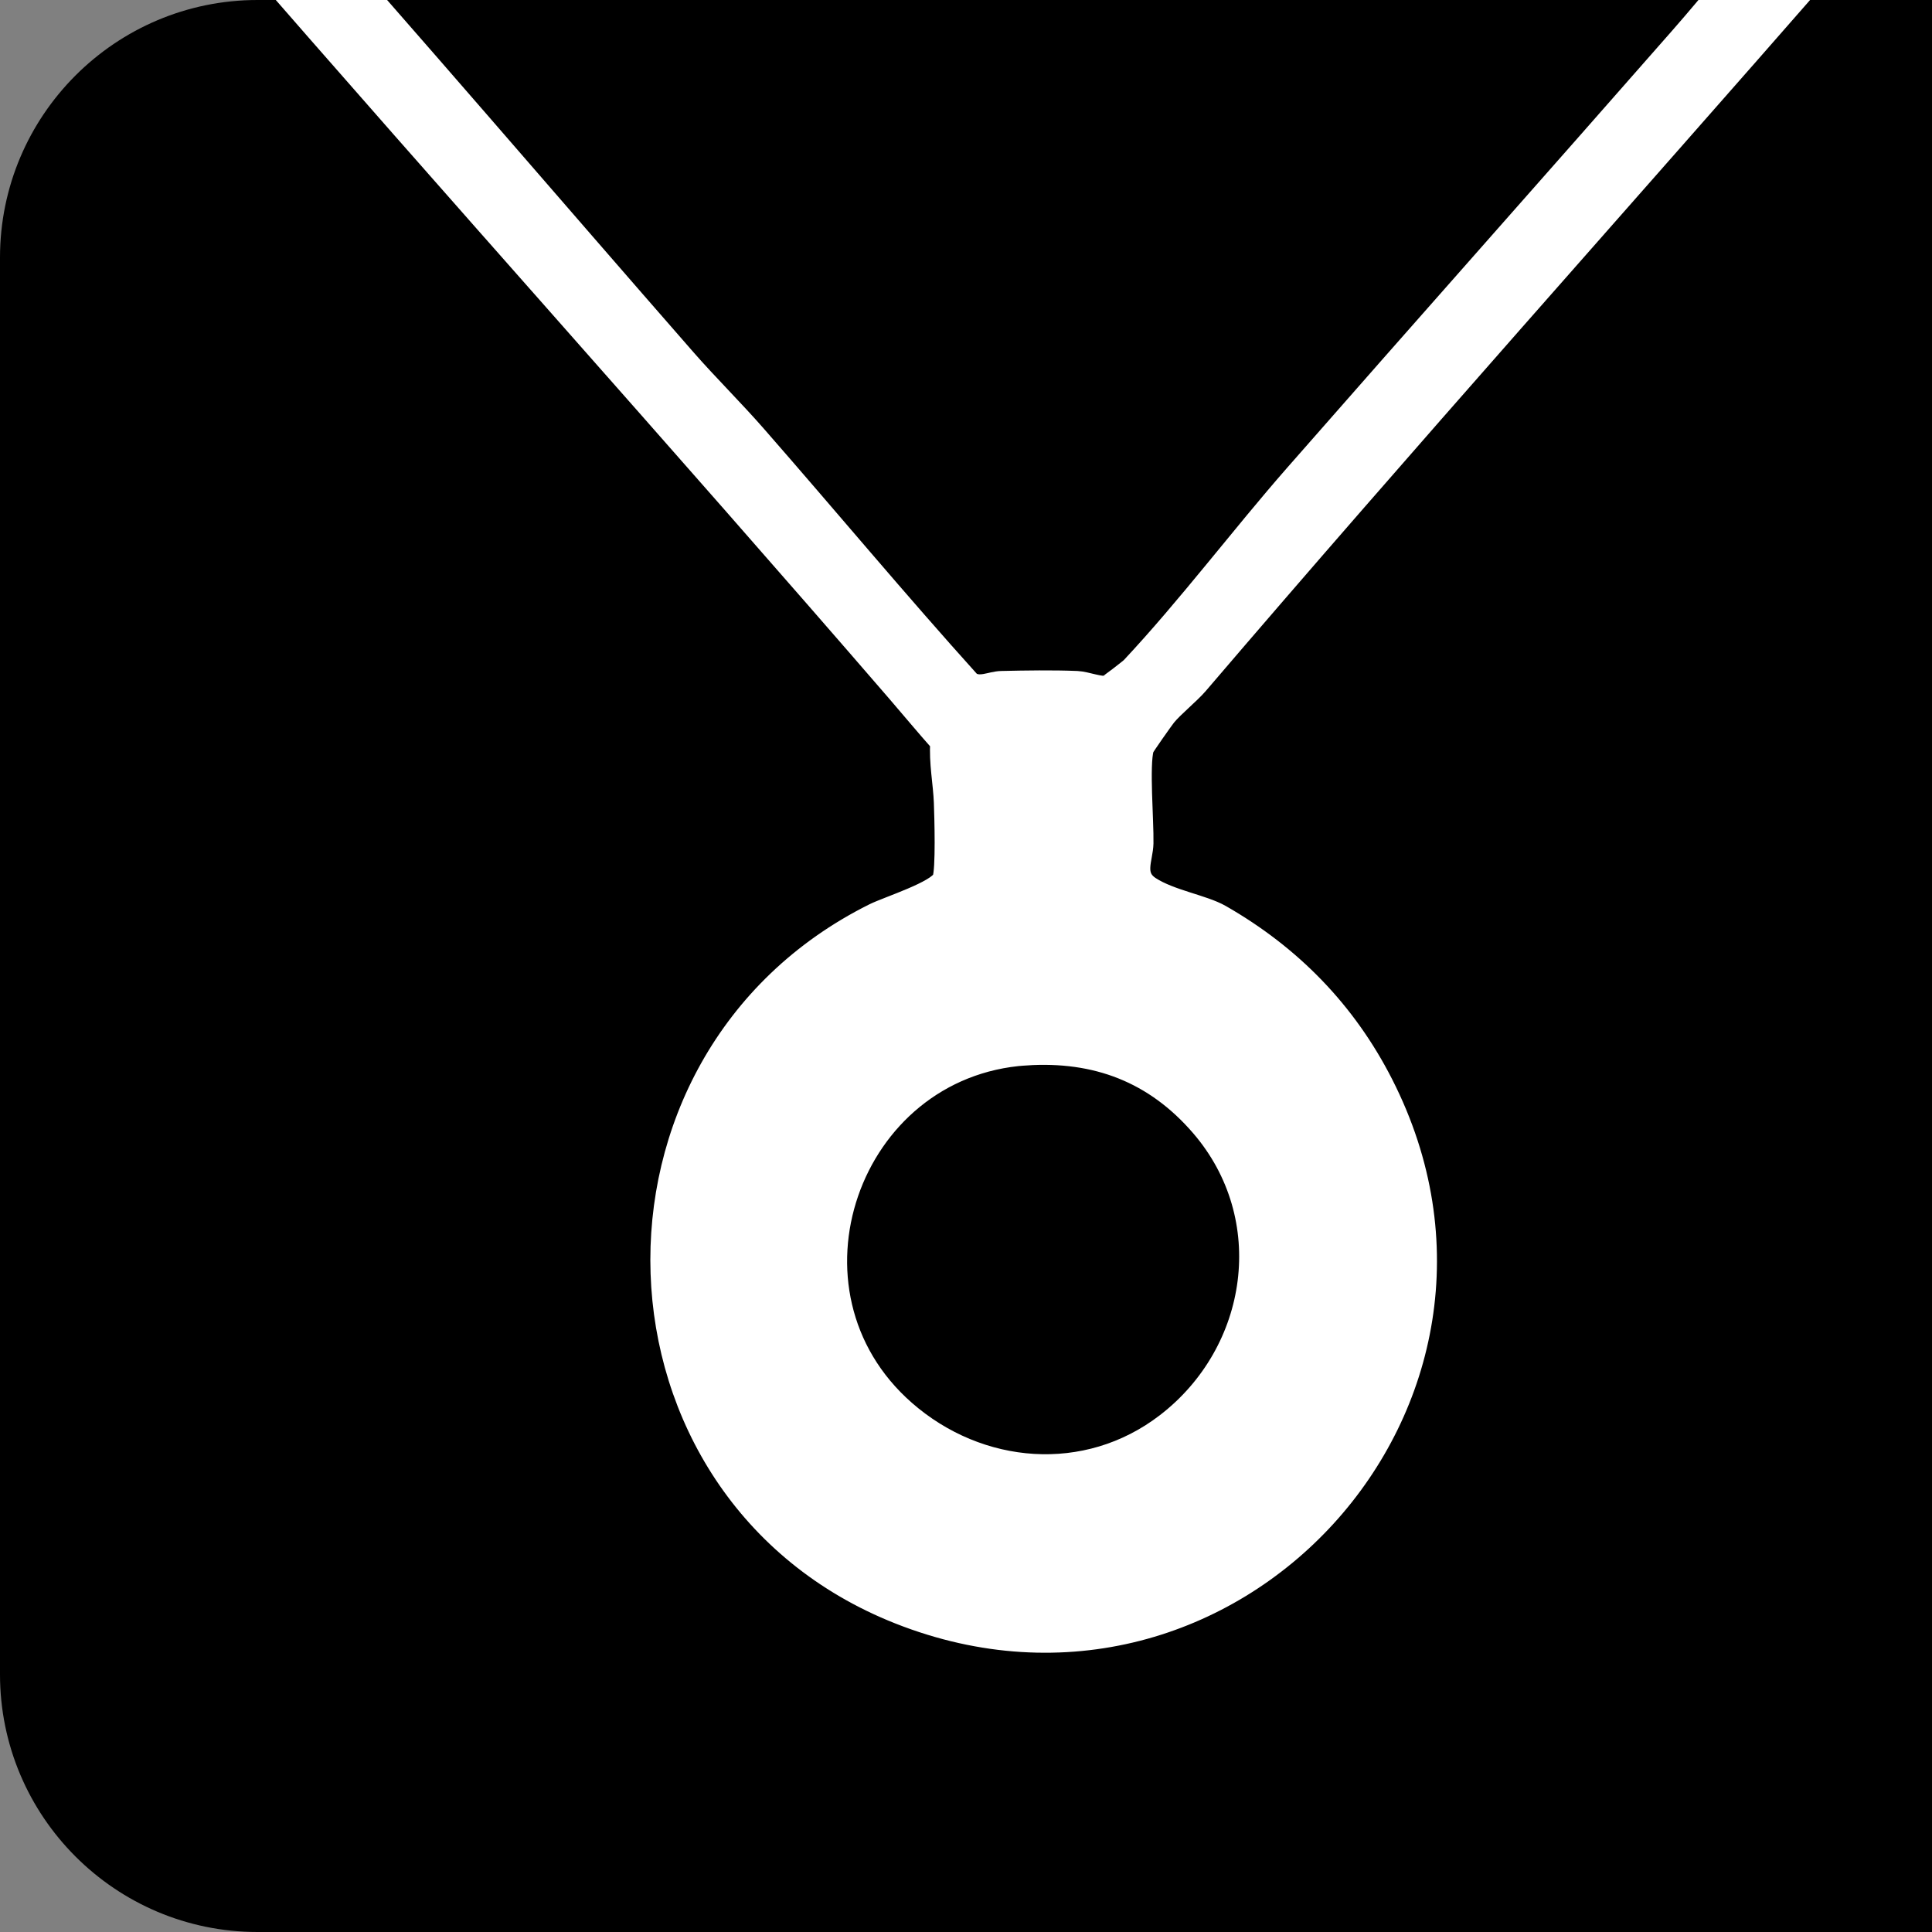 <?xml version="1.0" encoding="UTF-8"?> <svg xmlns="http://www.w3.org/2000/svg" id="Ebene_1" data-name="Ebene 1" viewBox="0 0 600 600"><rect x="0" y="0" width="600" height="600" fill="#808080" stroke="none"/><defs><style> .cls-1 { fill: #fff; stroke: #fff; stroke-miterlimit: 10; stroke-width: 7px; } </style></defs><path d="M80,0h520v600H80c-44.15,0-80-35.85-80-80V80C0,35.85,35.85,0,80,0Z"></path><path class="cls-1" d="M212.77,111.74c6.93,7.92,14.78,15.65,21.78,23.66,22.26,25.44,43.89,51.45,66.54,76.56,3.11,2.17,6.64,0,9.91-.08,7.55-.17,15.96-.31,23.47,0,2.77.12,7.3,1.99,9.38,1.37.52-.15,7.07-5.17,7.7-5.84,17.59-18.79,33.98-40.62,50.84-59.86,39.84-45.47,80.02-90.65,119.7-135.9,20.09-22.92,41.74-52.13,62.96-72.94,1.05-1.03,7.71-6.64,8.44-6.58,6.37,4.68,13.7,7.47,8.75,16.56-12.48,12.51-23.2,26.68-34.78,39.92-64.98,74.39-131.17,148.25-195.67,223.73-2.4,2.81-7.69,7.11-9.92,9.88-.88,1.1-6.82,9.52-6.99,10.11-1.52,5.29-.02,22.64-.16,29.54-.1,4.89-3.28,10.14,2.33,13.79,6.34,4.12,16.55,5.69,21.87,8.73,21.87,12.51,38.85,29.89,50.28,52.32,50.09,98.22-47.22,204.76-149.83,164.23-95.13-37.58-99.13-171.48-7.83-216.95,4.27-2.13,19.83-7,21.47-10.93,1.17-2.8.67-19.6.51-23.87-.23-5.97-1.56-12.42-1.12-18.68-4.67-5.24-9.14-10.66-13.73-15.97C210.69,135.85,141.78,59.4,73.43-19.38c-8.07-9.3-15.56-19.23-23.85-28.35-1.23-1.35-3.64-2.13-4.56-3.54-1.31-2.01-1.41-7.19,0-9.13.3-.42,7.42-6.42,7.91-6.56,2.53-.7,6.53,2.99,8.38,4.79,7.9,7.66,15.45,18.27,22.88,26.62C127.38,12.95,170.12,62.98,212.77,111.74ZM318.5,327.38c-55.15,3.68-79.83,73.89-37.63,110.9,23.05,20.21,56.63,23.08,81.44,4.02,29.16-22.4,35.29-64.36,10.85-92.7-14.42-16.72-32.67-23.68-54.66-22.21Z"></path></svg> 